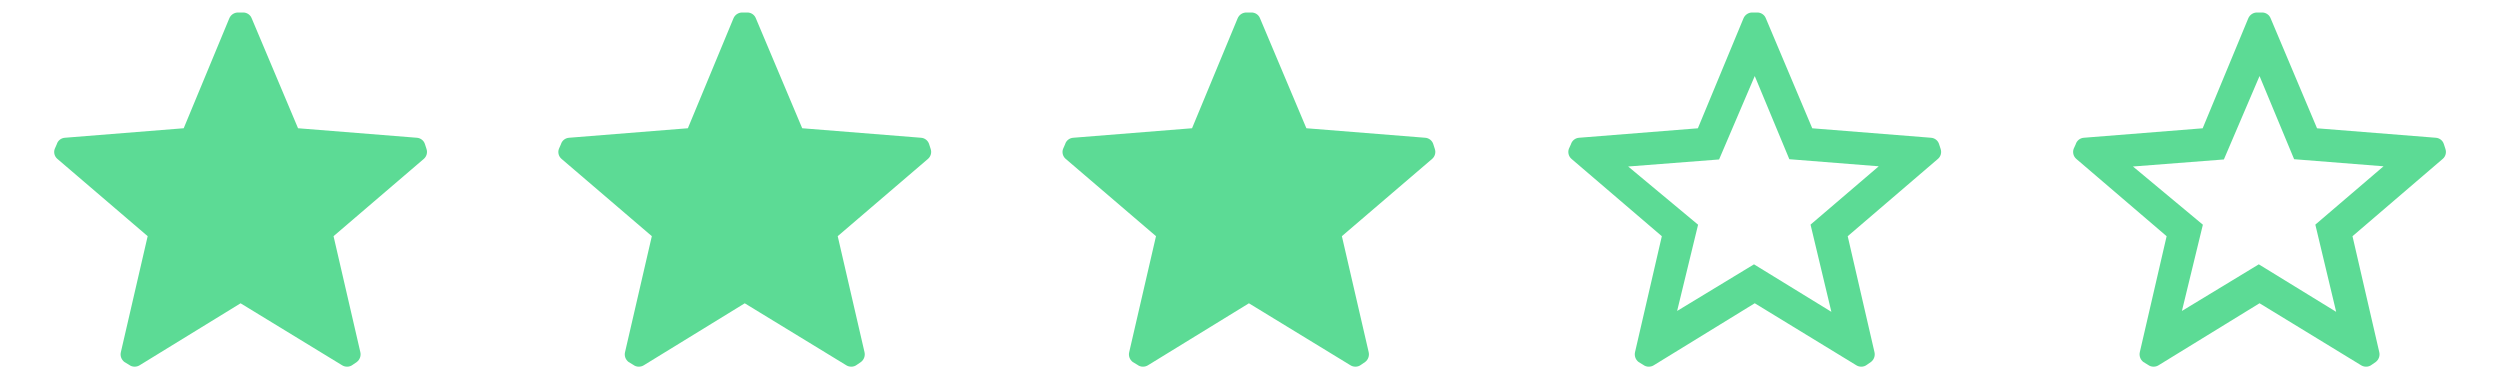 <svg viewBox="0 0 60 9" xmlns="http://www.w3.org/2000/svg">
    <path fill-rule="evenodd" clip-rule="evenodd" d="M 46.539 3.463 L 46.575 3.574 C 46.604 3.658 46.58 3.753 46.513 3.811 L 44.345 5.669 L 44.987 8.45 C 45.009 8.539 44.975 8.633 44.902 8.688 L 44.804 8.756 C 44.766 8.785 44.719 8.801 44.67 8.8 C 44.63 8.8 44.59 8.79 44.554 8.768 L 42.114 7.278 L 39.688 8.768 C 39.653 8.79 39.612 8.8 39.571 8.8 C 39.522 8.801 39.476 8.785 39.437 8.756 L 39.326 8.688 C 39.253 8.633 39.22 8.539 39.241 8.45 L 39.884 5.669 L 37.719 3.816 C 37.649 3.758 37.622 3.661 37.652 3.574 L 37.702 3.463 C 37.728 3.375 37.807 3.312 37.898 3.306 L 40.749 3.079 L 41.842 0.444 C 41.877 0.356 41.962 0.299 42.055 0.3 L 42.171 0.3 C 42.265 0.298 42.35 0.356 42.382 0.444 L 43.494 3.079 L 46.344 3.306 C 46.436 3.312 46.514 3.375 46.539 3.463 M 43.953 7.484 L 43.453 5.391 L 45.09 3.991 L 42.944 3.821 L 42.114 1.825 L 41.258 3.827 L 39.076 3.996 L 40.754 5.393 L 40.251 7.463 L 42.096 6.344" fill="#5CDB95" style=""></path>
    <path fill-rule="evenodd" clip-rule="evenodd" d="M 58.654 3.463 L 58.69 3.574 C 58.719 3.658 58.695 3.753 58.628 3.811 L 56.46 5.669 L 57.102 8.45 C 57.124 8.539 57.09 8.633 57.017 8.688 L 56.919 8.756 C 56.881 8.785 56.834 8.801 56.785 8.8 C 56.745 8.8 56.705 8.79 56.669 8.768 L 54.229 7.278 L 51.803 8.768 C 51.768 8.79 51.727 8.8 51.686 8.8 C 51.637 8.801 51.591 8.785 51.552 8.756 L 51.441 8.688 C 51.368 8.633 51.335 8.539 51.356 8.45 L 51.999 5.669 L 49.834 3.816 C 49.764 3.758 49.737 3.661 49.767 3.574 L 49.817 3.463 C 49.843 3.375 49.922 3.312 50.013 3.306 L 52.864 3.079 L 53.957 0.444 C 53.992 0.356 54.077 0.299 54.17 0.3 L 54.286 0.3 C 54.38 0.298 54.465 0.356 54.497 0.444 L 55.609 3.079 L 58.459 3.306 C 58.551 3.312 58.629 3.375 58.654 3.463 M 56.068 7.484 L 55.568 5.391 L 57.205 3.991 L 55.059 3.821 L 54.229 1.825 L 53.373 3.827 L 51.191 3.996 L 52.869 5.393 L 52.366 7.463 L 54.211 6.344" fill="#5CDB95" style=""></path>
    <path fill-rule="evenodd" clip-rule="evenodd" d="M 10.2 3.463 L 10.236 3.575 C 10.265 3.659 10.24 3.753 10.173 3.812 L 8.005 5.668 L 8.648 8.451 C 8.669 8.54 8.636 8.633 8.563 8.688 L 8.465 8.755 C 8.426 8.785 8.379 8.801 8.331 8.8 C 8.29 8.8 8.249 8.79 8.215 8.769 L 5.774 7.279 L 3.347 8.769 C 3.312 8.79 3.272 8.8 3.231 8.8 C 3.183 8.801 3.136 8.785 3.097 8.755 L 2.986 8.688 C 2.913 8.633 2.879 8.54 2.901 8.451 L 3.544 5.668 L 1.38 3.816 C 1.309 3.758 1.282 3.661 1.313 3.575 L 1.362 3.463 C 1.388 3.374 1.466 3.312 1.559 3.306 L 4.409 3.078 L 5.502 0.443 C 5.537 0.355 5.622 0.299 5.716 0.3 L 5.832 0.3 C 5.925 0.298 6.01 0.355 6.042 0.443 L 7.153 3.078 L 10.004 3.306 C 10.095 3.312 10.174 3.374 10.2 3.463 Z" fill="#5CDB95"></path>
    <path fill-rule="evenodd" clip-rule="evenodd" d="M 22.3 3.463 L 22.336 3.575 C 22.365 3.659 22.34 3.753 22.273 3.812 L 20.105 5.668 L 20.748 8.451 C 20.769 8.54 20.736 8.633 20.663 8.688 L 20.565 8.755 C 20.526 8.785 20.479 8.801 20.431 8.8 C 20.39 8.8 20.349 8.79 20.315 8.769 L 17.874 7.279 L 15.447 8.769 C 15.412 8.79 15.372 8.8 15.331 8.8 C 15.283 8.801 15.236 8.785 15.197 8.755 L 15.086 8.688 C 15.013 8.633 14.979 8.54 15.001 8.451 L 15.644 5.668 L 13.48 3.816 C 13.409 3.758 13.382 3.661 13.413 3.575 L 13.462 3.463 C 13.488 3.374 13.566 3.312 13.659 3.306 L 16.509 3.078 L 17.602 0.443 C 17.637 0.355 17.722 0.299 17.816 0.3 L 17.932 0.3 C 18.025 0.298 18.11 0.355 18.142 0.443 L 19.253 3.078 L 22.104 3.306 C 22.195 3.312 22.274 3.374 22.3 3.463 Z" fill="#5CDB95"></path>
    <path fill-rule="evenodd" clip-rule="evenodd" d="M 34.4 3.463 L 34.436 3.575 C 34.465 3.659 34.44 3.753 34.373 3.812 L 32.205 5.668 L 32.848 8.451 C 32.869 8.54 32.836 8.633 32.763 8.688 L 32.665 8.755 C 32.626 8.785 32.579 8.801 32.531 8.8 C 32.49 8.8 32.449 8.79 32.415 8.769 L 29.974 7.279 L 27.547 8.769 C 27.512 8.79 27.472 8.8 27.431 8.8 C 27.383 8.801 27.336 8.785 27.297 8.755 L 27.186 8.688 C 27.113 8.633 27.079 8.54 27.101 8.451 L 27.744 5.668 L 25.58 3.816 C 25.509 3.758 25.482 3.661 25.513 3.575 L 25.562 3.463 C 25.588 3.374 25.666 3.312 25.759 3.306 L 28.609 3.078 L 29.702 0.443 C 29.737 0.355 29.822 0.299 29.916 0.3 L 30.032 0.3 C 30.125 0.298 30.21 0.355 30.242 0.443 L 31.353 3.078 L 34.204 3.306 C 34.295 3.312 34.374 3.374 34.4 3.463 Z" fill="#5CDB95"></path>
</svg>
